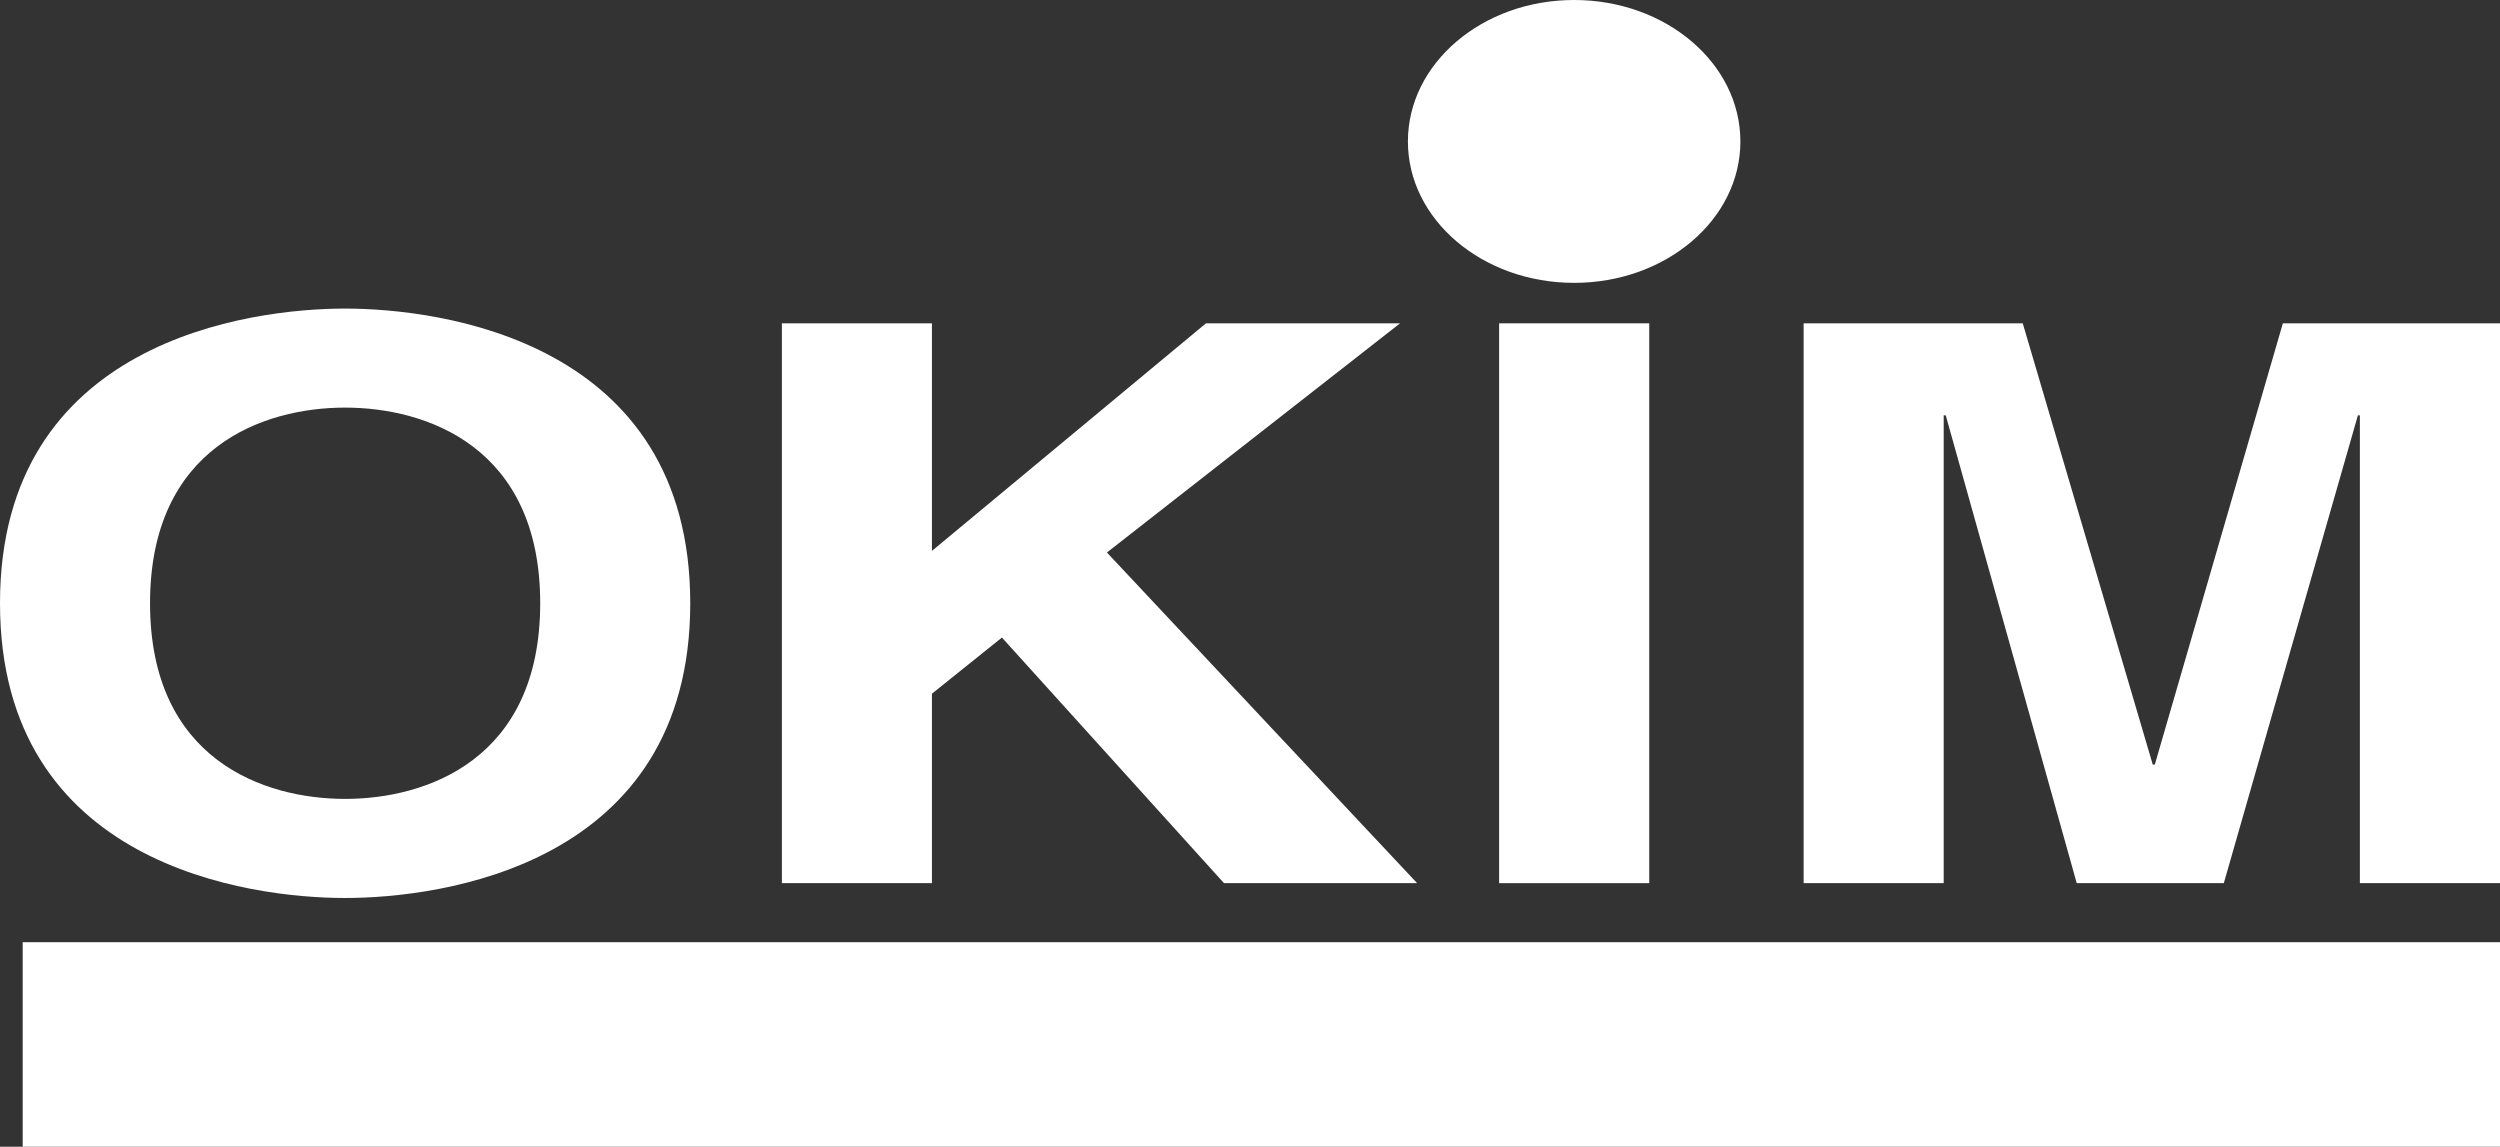 <?xml version="1.0" encoding="utf-8"?>
<!-- Generator: Adobe Illustrator 26.5.2, SVG Export Plug-In . SVG Version: 6.00 Build 0)  -->
<svg version="1.0" id="Vrstva_1" xmlns="http://www.w3.org/2000/svg" xmlns:xlink="http://www.w3.org/1999/xlink" x="0px" y="0px"
	 viewBox="0 0 355.74 163.18" style="enable-background:new 0 0 355.74 163.18;" xml:space="preserve">
<rect x="0" y="0" width="355.74" height="163.18" fill="#333333" stroke="none"/>
<style type="text/css">
	.st0{fill:#FFFFFF;}
</style>
<g>
	<g>
		<g>
			<rect x="3.23" y="134.07" class="st0" width="352.51" height="29.11"/>
			<path class="st0" d="M49.1,43.91c13.53,0,49.12,4.54,49.12,41.93c0,37.39-35.59,41.94-49.12,41.94c-13.52,0-49.1-4.55-49.1-41.94
				C0,48.45,35.59,43.91,49.1,43.91z M49.1,113.68c11.54,0,27.77-5.54,27.77-27.84c0-22.3-16.23-27.84-27.77-27.84
				c-11.53,0-27.75,5.54-27.75,27.84C21.35,108.13,37.58,113.68,49.1,113.68z"/>
			<path class="st0" d="M132.61,125.67h-21.35V46.01h21.35v32.38l38.99-32.38h27.62l-41.71,32.61l44.14,47.05h-27.48l-31.6-34.95
				l-9.96,7.99V125.67z"/>
			<path class="st0" d="M234.68,125.67h-21.36V46.01h21.36V125.67z"/>
			<path class="st0" d="M355.74,125.67H335.8V59.1h-0.28l-19.08,66.57h-20.93L276.87,59.1h-0.29v66.57h-19.93V46.01h31.18
				l18.5,62.79h0.29l18.22-62.79h30.9V125.67z"/>
			<path class="st0" d="M223.99,40.25c13.07,0,23.66-9.01,23.66-20.12C247.65,9.02,237.06,0,223.99,0
				c-13.06,0-23.65,9.02-23.65,20.13C200.34,31.24,210.93,40.25,223.99,40.25z"/>
			<path class="st0" d="M273.31,145.87c-0.24-1.05-0.72-2.17-3.79-2.17c-3.07,0-3.47,0.9-3.47,1.62c0,2.61,13.43,0.71,13.43,6.8
				c0,4.79-6.05,5.67-9.4,5.67c-4.89,0-10.17-1.3-10.33-5.71h5.8c0,1.4,1.13,2.42,4.68,2.42c2.9,0,3.59-1.08,3.59-1.7
				c0-2.77-13.32-0.68-13.32-6.86c0-2.42,1.98-5.52,8.68-5.52c4.2,0,9.2,0.81,9.63,5.46H273.31z"/>
			<path class="st0" d="M289.64,152.83h-6.05v4.53h6.05V152.83z"/>
			<path class="st0" d="M295.13,140.85h5.41v2.85h0.07c1.17-1.68,2.46-3.29,5.89-3.29c0.36,0,0.73,0.03,1.09,0.06v4.42
				c-0.48-0.07-1.08-0.07-1.61-0.07c-4.41,0-5.21,2.11-5.21,3.93v8.6h-5.64V140.85z"/>
			<path class="st0" d="M313.89,152.83h-6.05v4.53h6.05V152.83z"/>
			<path class="st0" d="M329.16,157.79c-5.77,0-10.97-2.73-10.97-8.69c0-5.96,5.21-8.69,10.97-8.69c5.77,0,10.98,2.73,10.98,8.69
				C340.14,155.06,334.93,157.79,329.16,157.79z M329.16,144.08c-4.36,0-5.17,2.91-5.17,5.03c0,2.1,0.81,5.02,5.17,5.02
				c4.36,0,5.17-2.92,5.17-5.02C334.33,146.99,333.51,144.08,329.16,144.08z"/>
			<path class="st0" d="M350.13,157.35h-6.07v-4.53h6.07V157.35z"/>
		</g>
	</g>
</g>
</svg>
